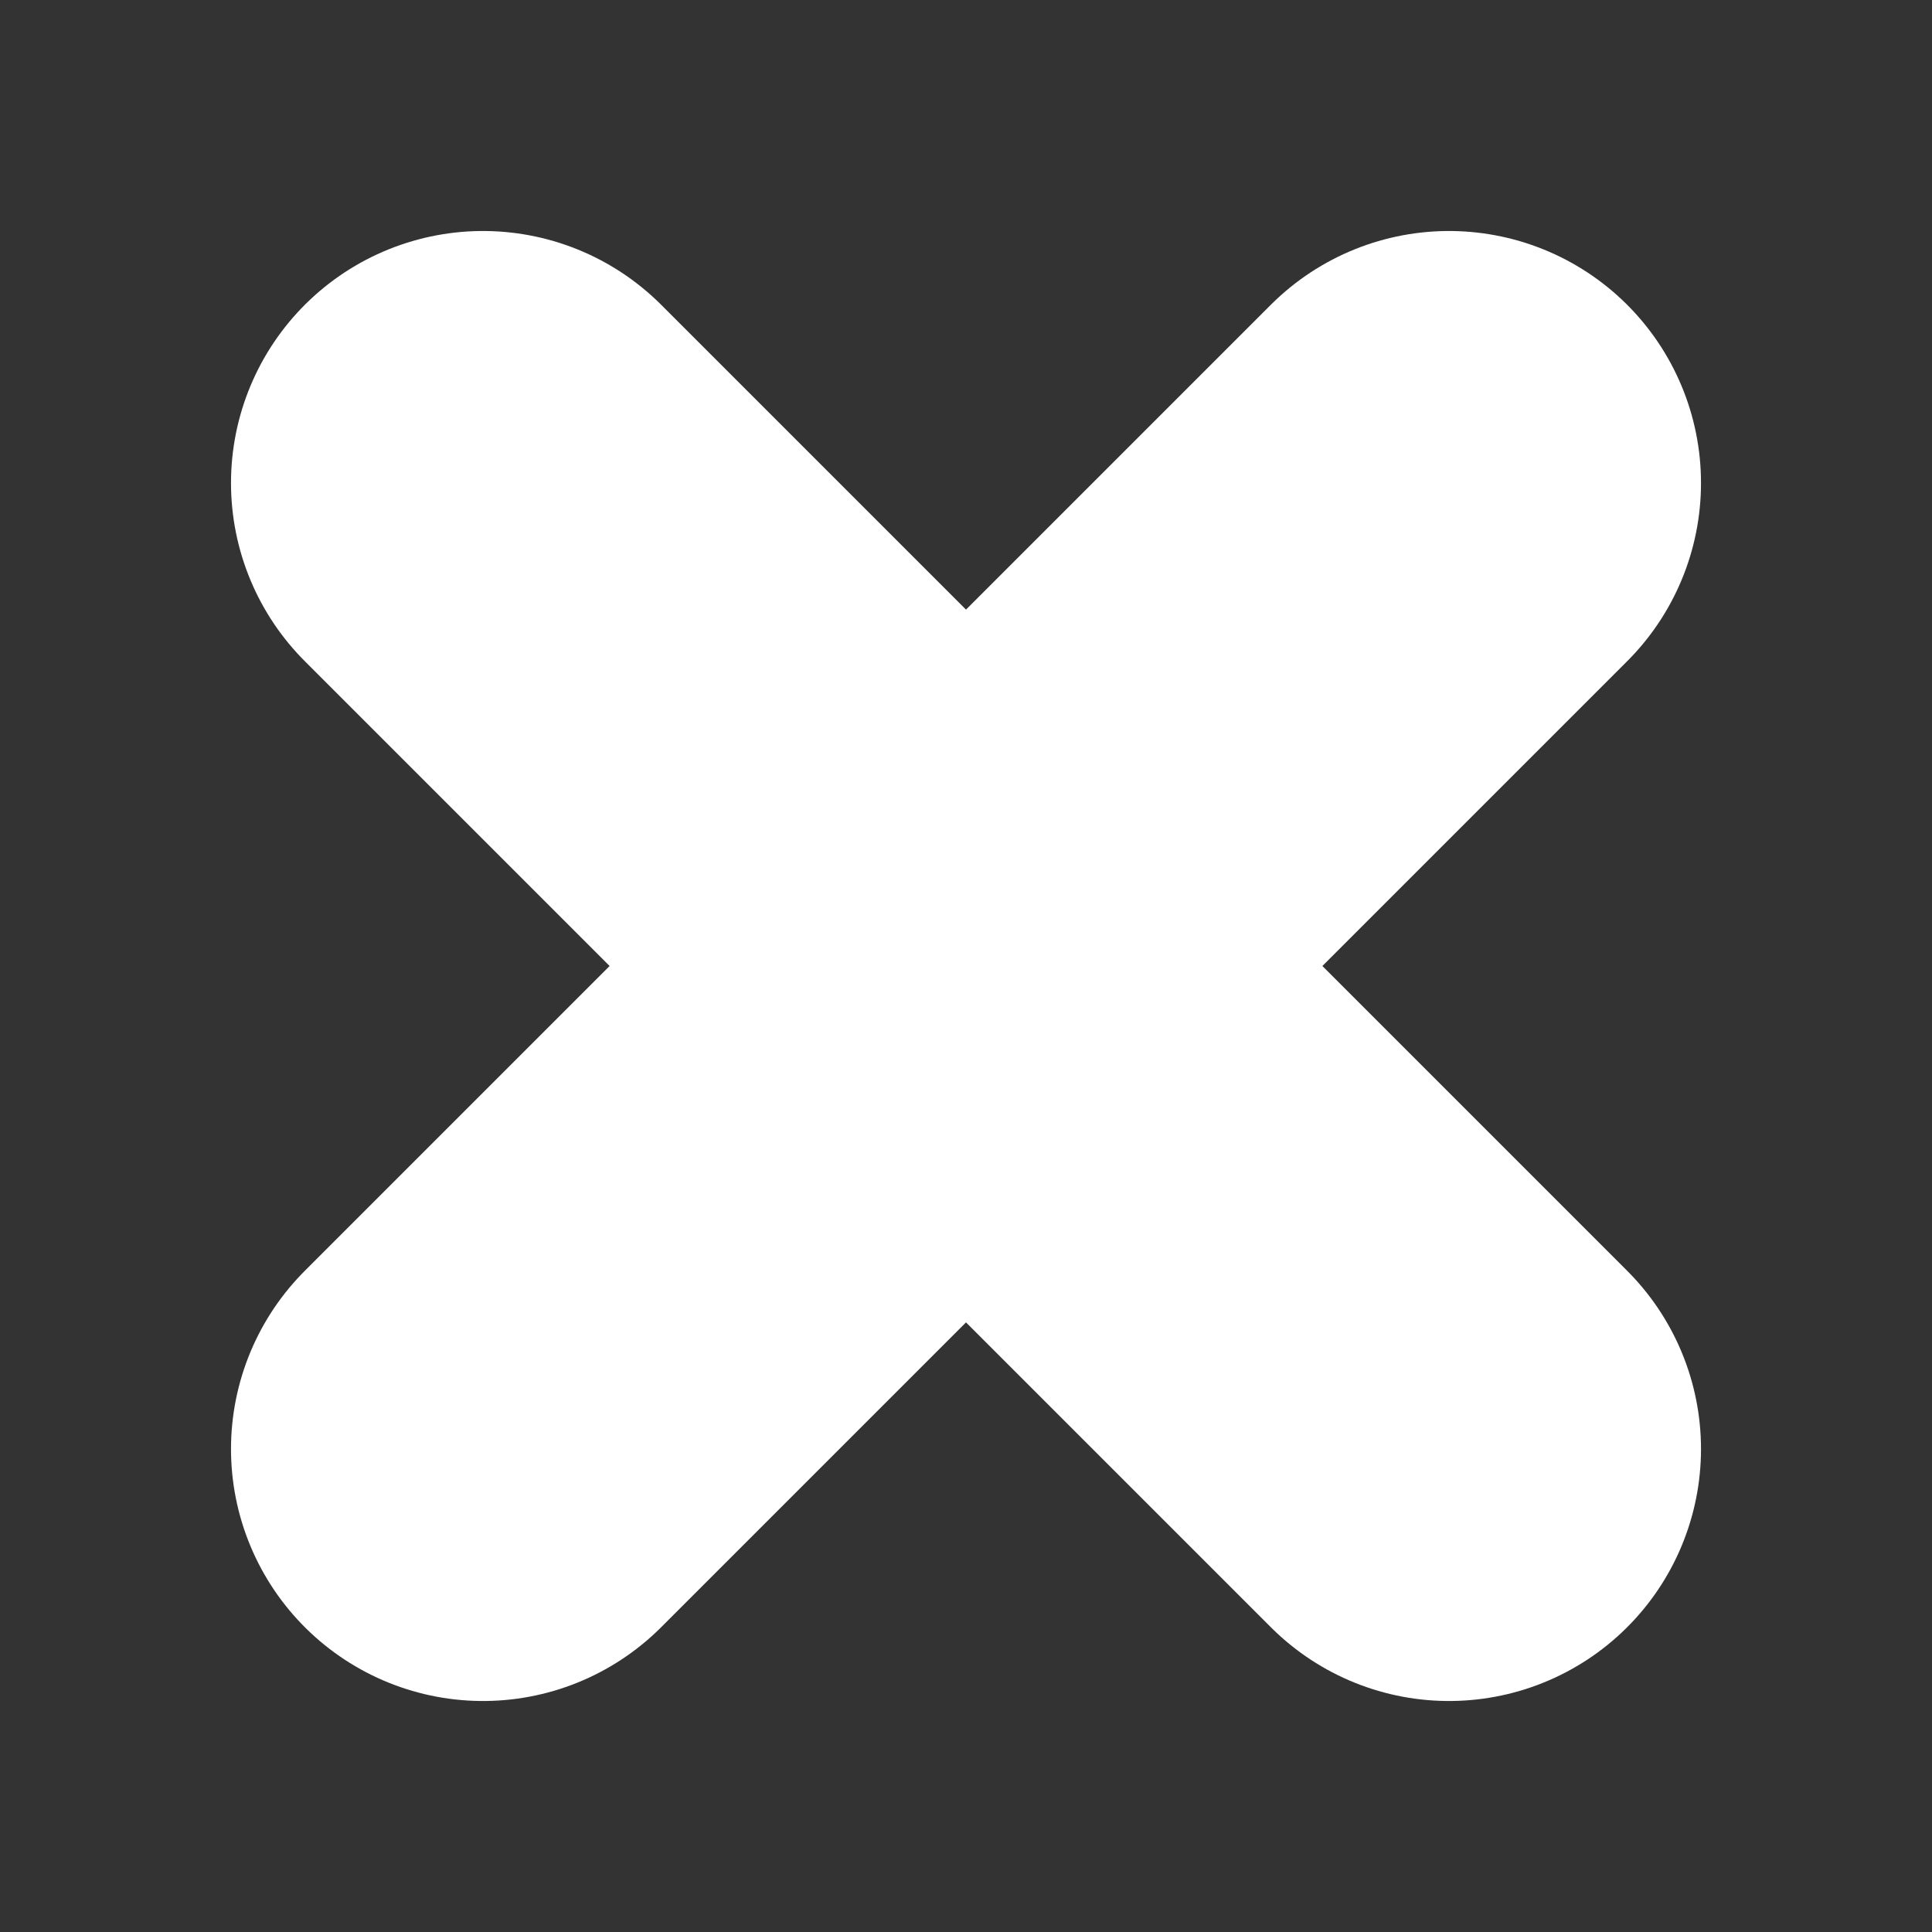 <svg width="46" height="46" viewBox="0 0 46 46" fill="none" xmlns="http://www.w3.org/2000/svg">
<rect x="0" y="0" width="46" height="46" fill="#333333" stroke="none"/>
<g id="Icon/Outline/x">
<path id="Icon" d="M11.5 34.5L34.5 11.5M11.5 11.5L34.5 34.5" stroke="white" stroke-width="12" stroke-linecap="round" stroke-linejoin="round"/>
</g>
</svg>
